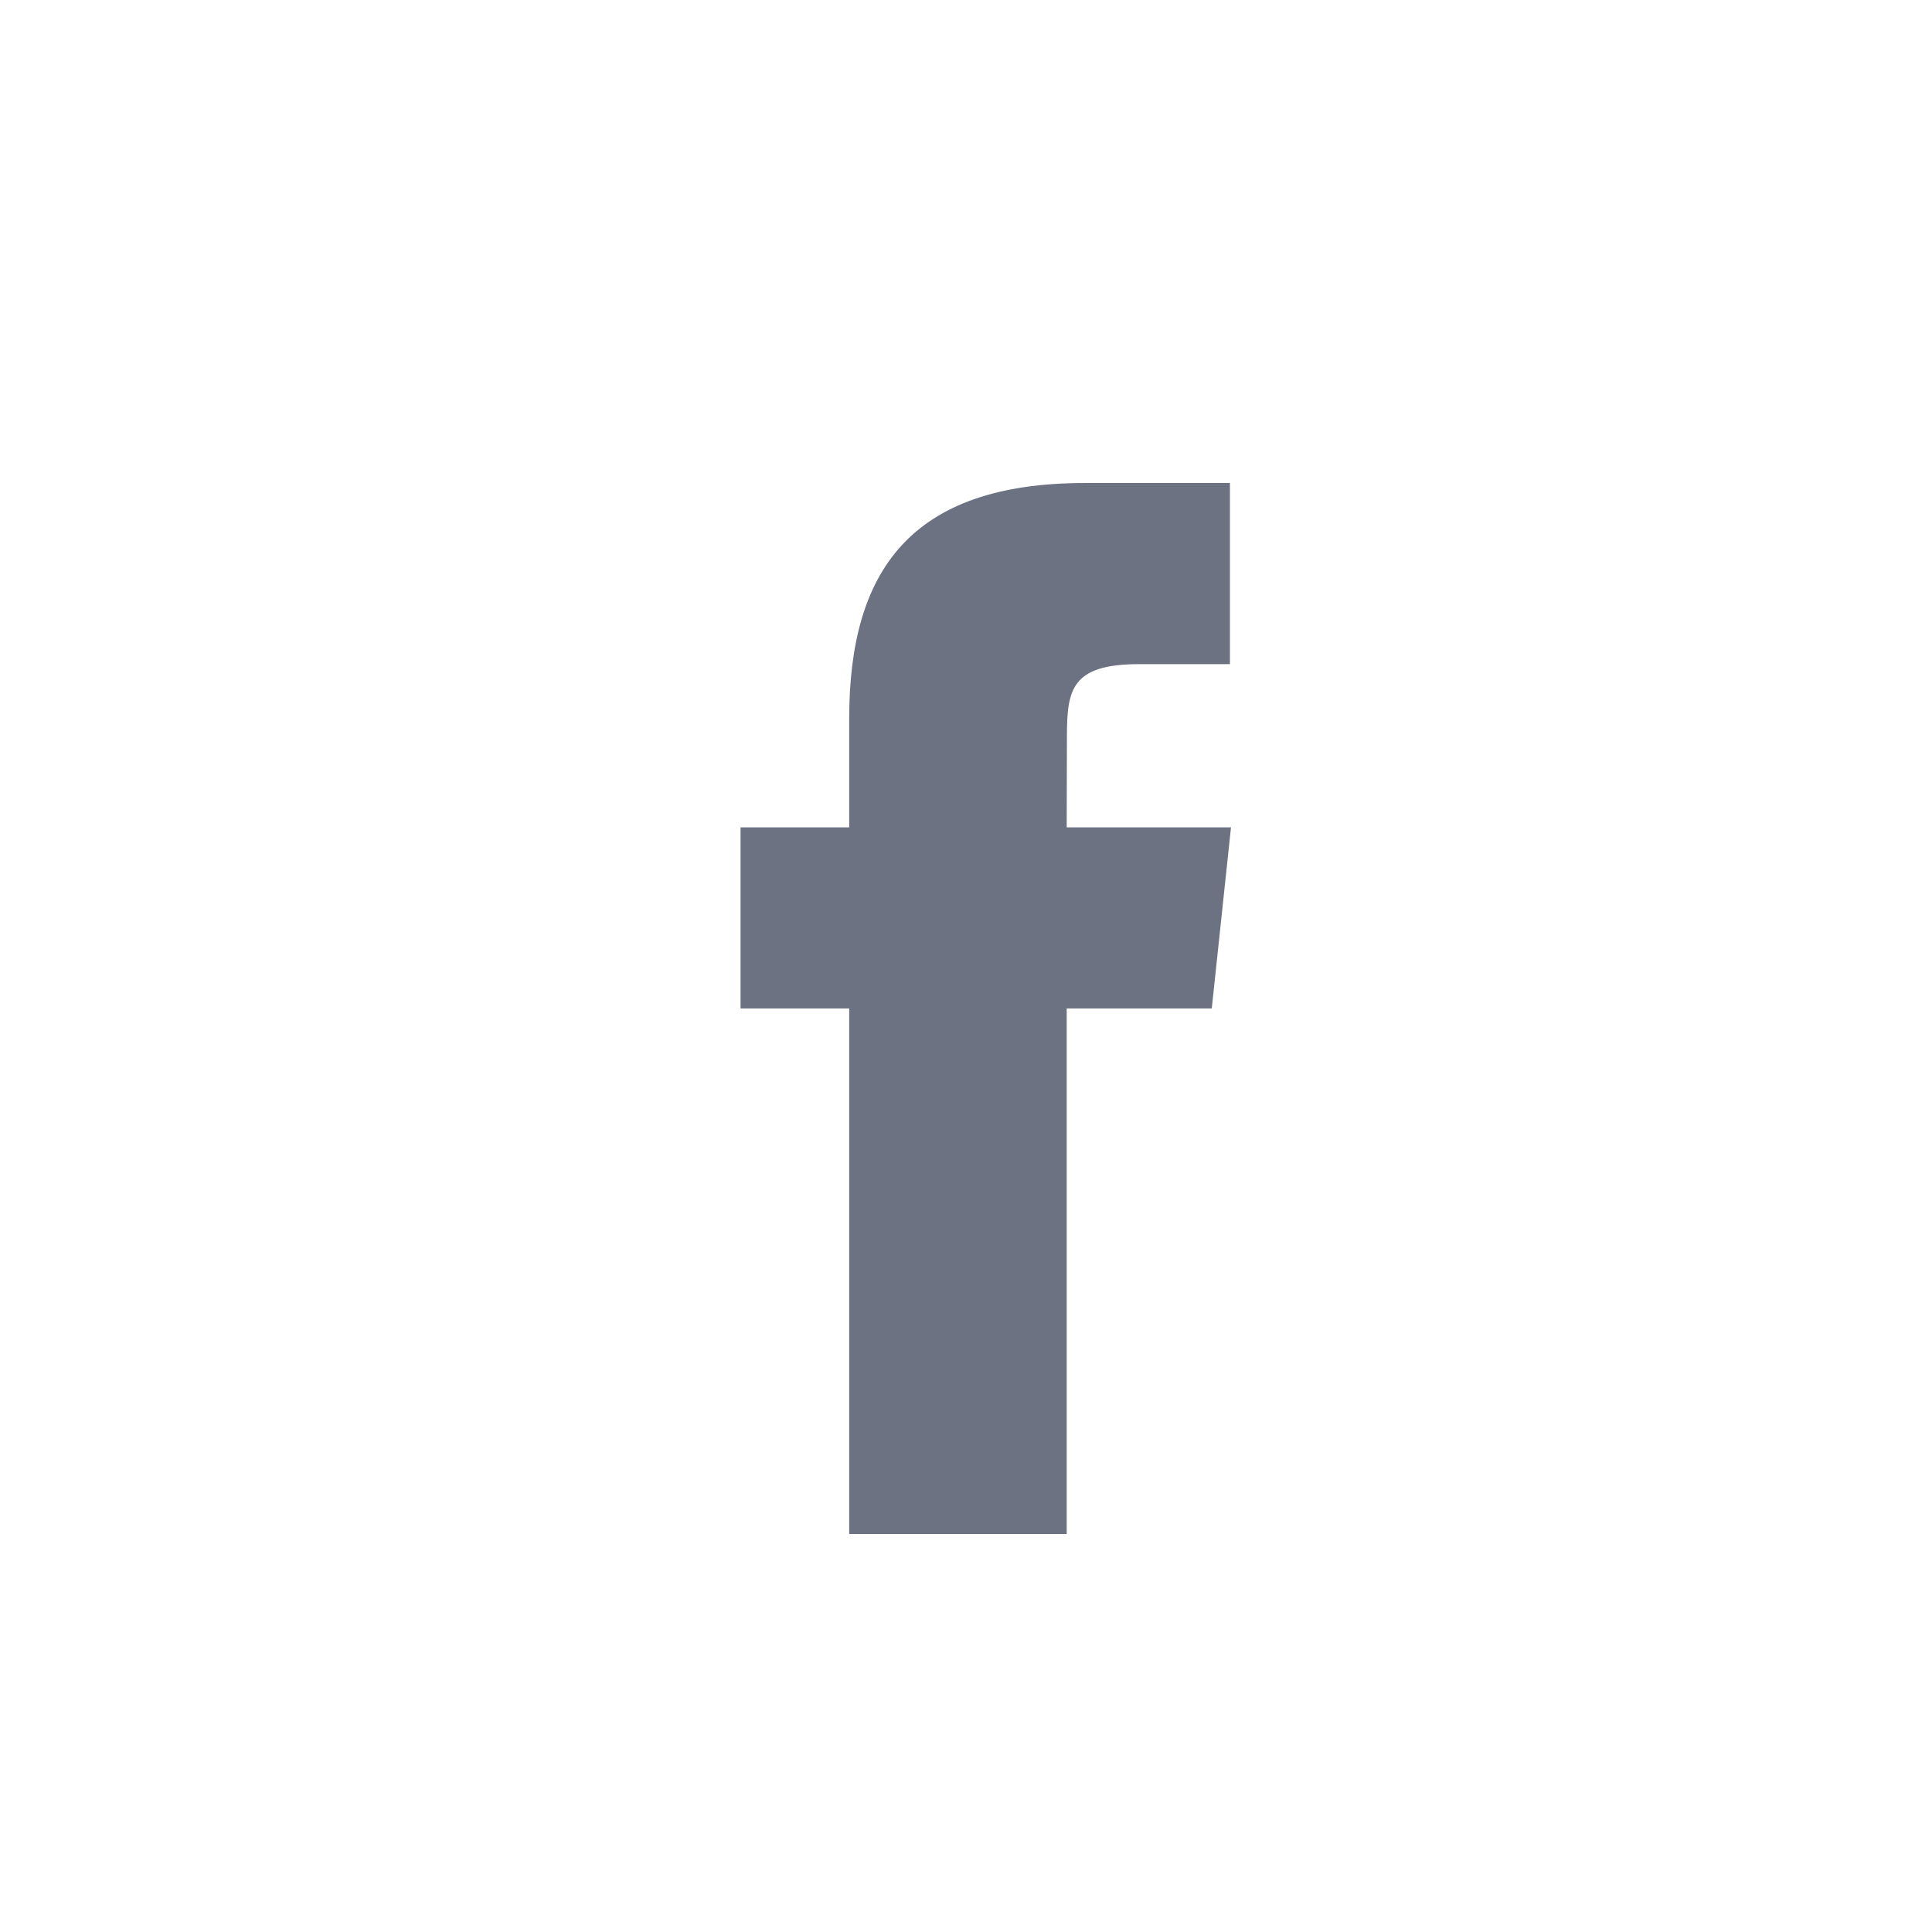 <svg enable-background="new 0 0 100 100" height="100" viewBox="0 0 100 100" width="100" xmlns="http://www.w3.org/2000/svg"><path clip-rule="evenodd" d="m55.212 79.399v-27.202h7.509l.995-9.374h-8.504l.012-4.692c0-2.445.232-3.755 3.743-3.755h4.694v-9.375h-7.511c-9.021 0-12.196 4.547-12.196 12.195v5.628h-5.624v9.374h5.624v27.201z" fill="#6c7282" fill-rule="evenodd"/></svg>